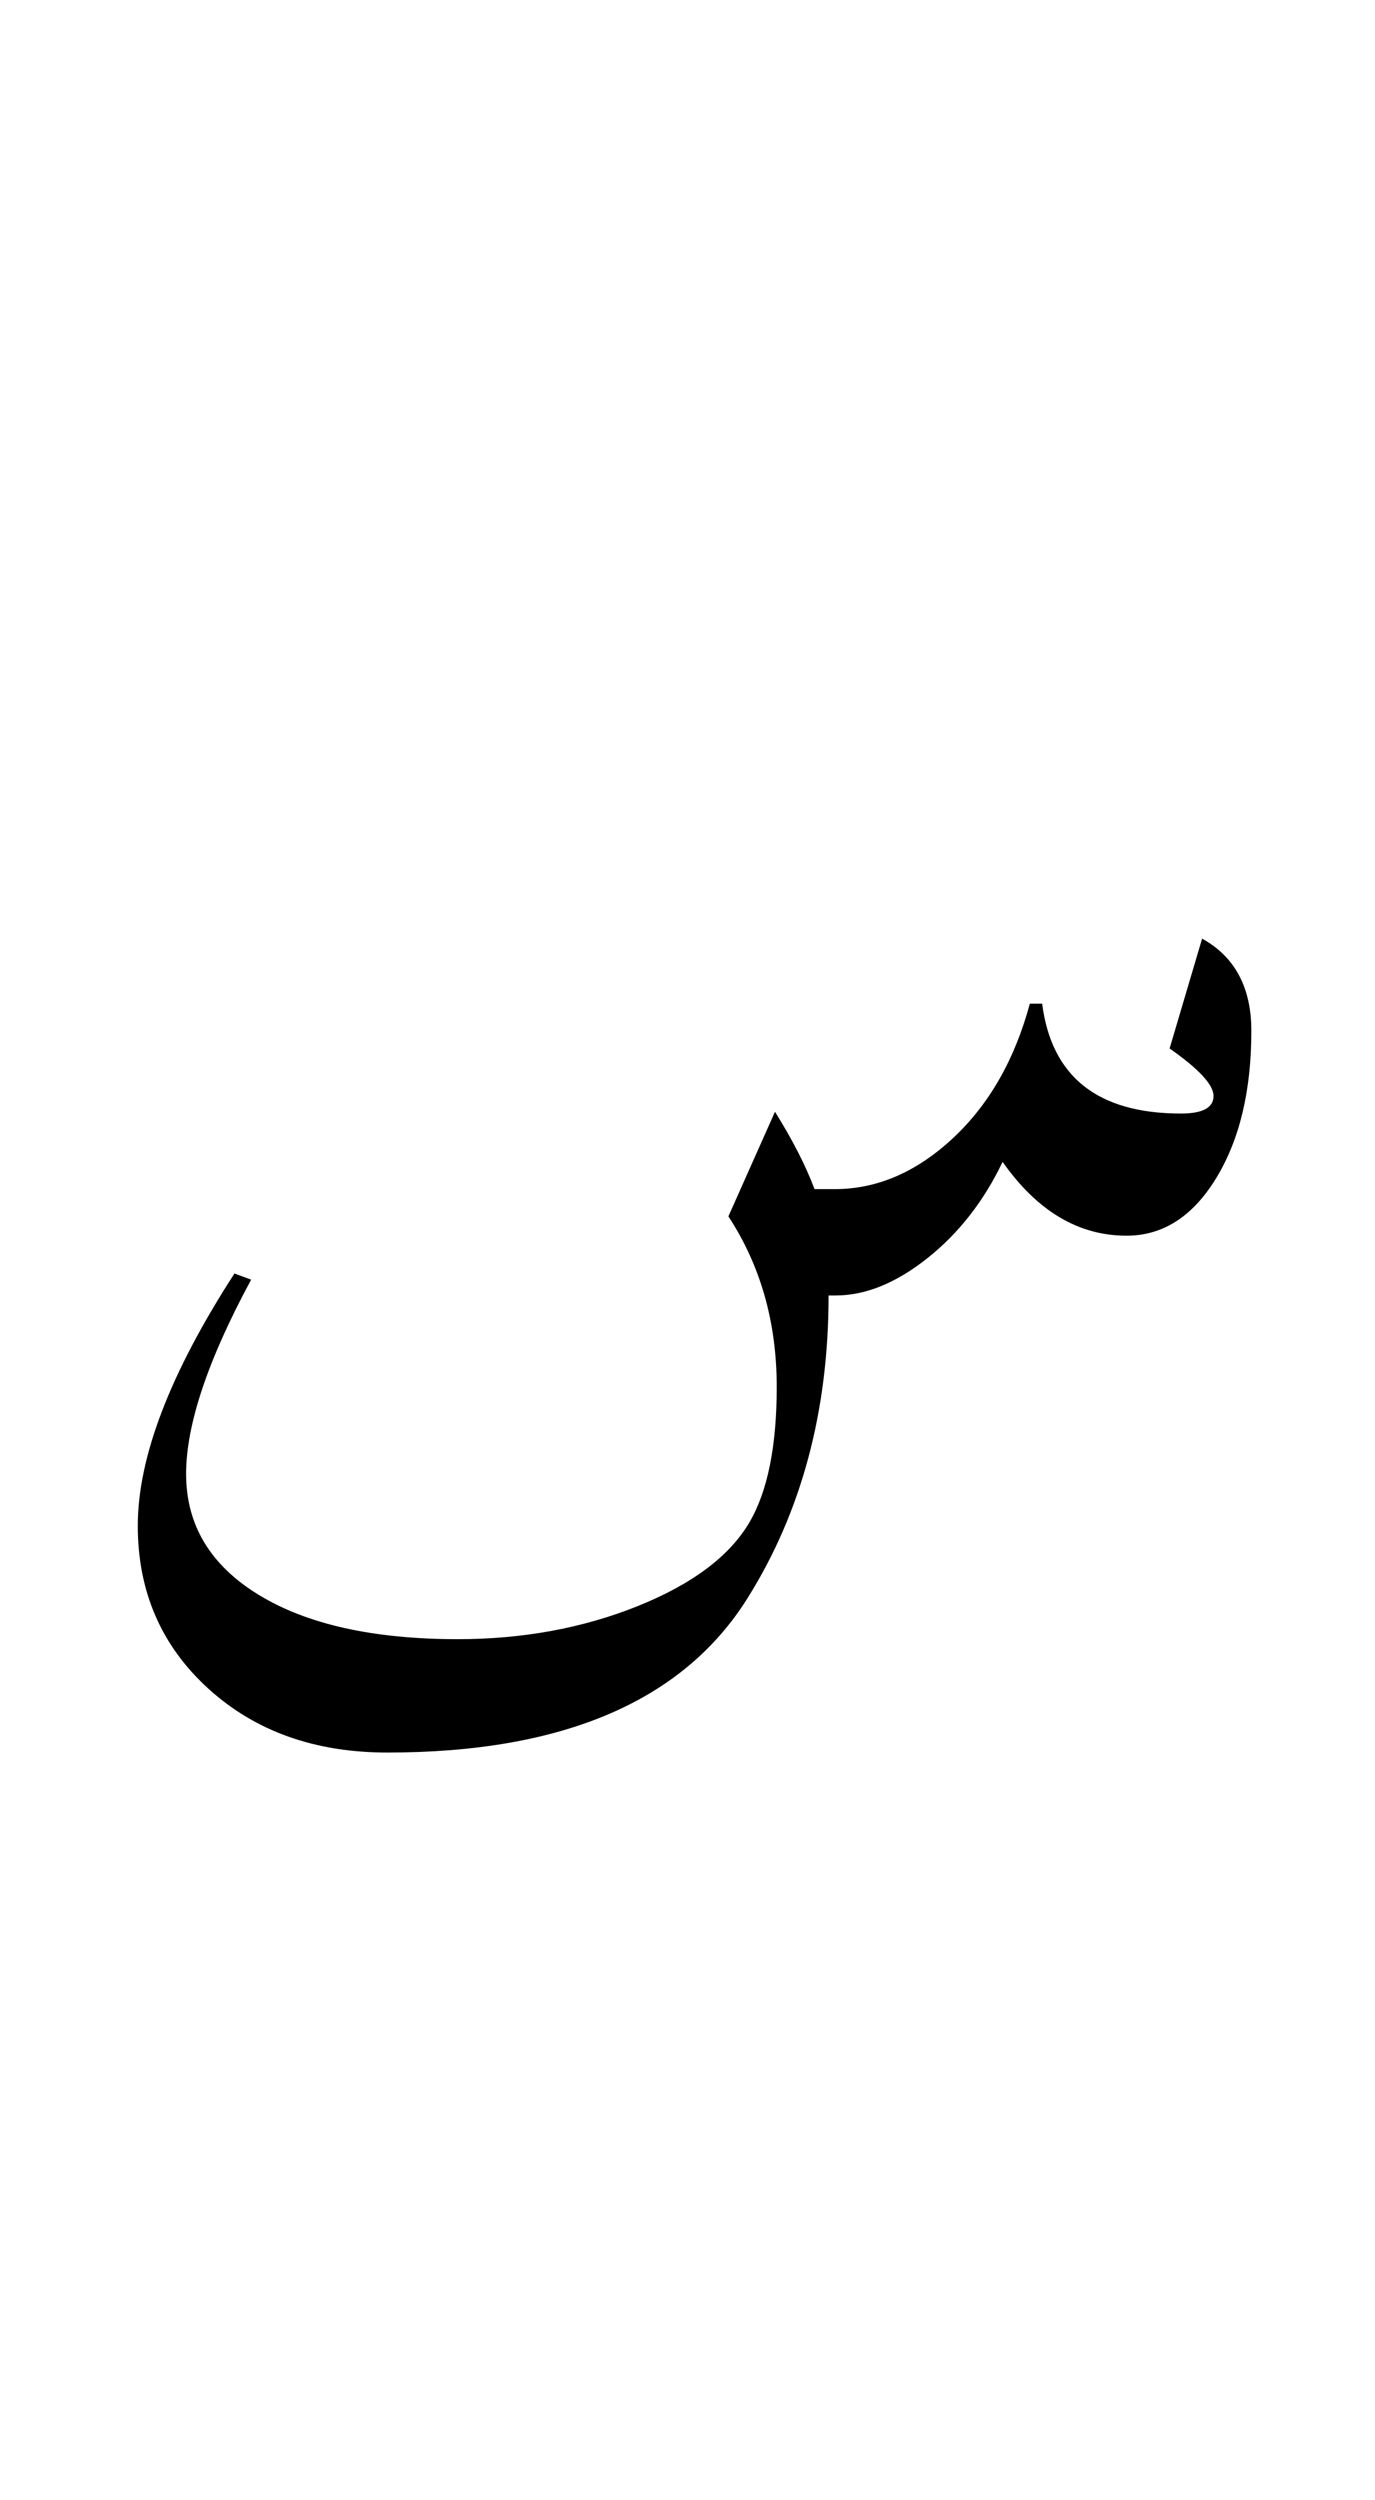 <svg xmlns="http://www.w3.org/2000/svg" version="1.0" width="55" height="100"><path d="M50.054 41.232c0 2.39-.47 4.354-1.407 5.889-.937 1.535-2.132 2.302-3.586 2.302-1.921 0-3.574-.984-4.957-2.953-.75 1.57-1.752 2.854-3.005 3.85-1.254.996-2.479 1.494-3.674 1.494h-.282c0 4.617-1.078 8.648-3.234 12.094-2.578 4.125-7.383 6.187-14.414 6.187-2.906 0-5.297-.855-7.172-2.566-1.875-1.711-2.812-3.879-2.812-6.504 0-2.742 1.289-6.105 3.867-10.09l.668.246c-1.735 3.211-2.602 5.801-2.602 7.77 0 2.039.967 3.65 2.9 4.834 1.934 1.183 4.589 1.775 7.964 1.775 2.601 0 4.998-.44 7.189-1.318 2.191-.88 3.685-1.998 4.482-3.358.727-1.242 1.09-3.047 1.09-5.414 0-2.578-.644-4.851-1.933-6.82l1.863-4.184c.703 1.125 1.23 2.157 1.582 3.094h.809c1.687 0 3.257-.674 4.71-2.021 1.454-1.348 2.485-3.147 3.094-5.397h.492c.375 2.93 2.227 4.395 5.555 4.395.867 0 1.3-.235 1.3-.703 0-.446-.585-1.079-1.757-1.899l1.3-4.394c1.313.726 1.97 1.957 1.97 3.691z" style="font-size:72px;font-style:normal;font-weight:400;fill:#000;fill-opacity:1;stroke:none;stroke-width:1px;stroke-linecap:butt;stroke-linejoin:miter;stroke-opacity:1;font-family:Traditional Arabic"/></svg>